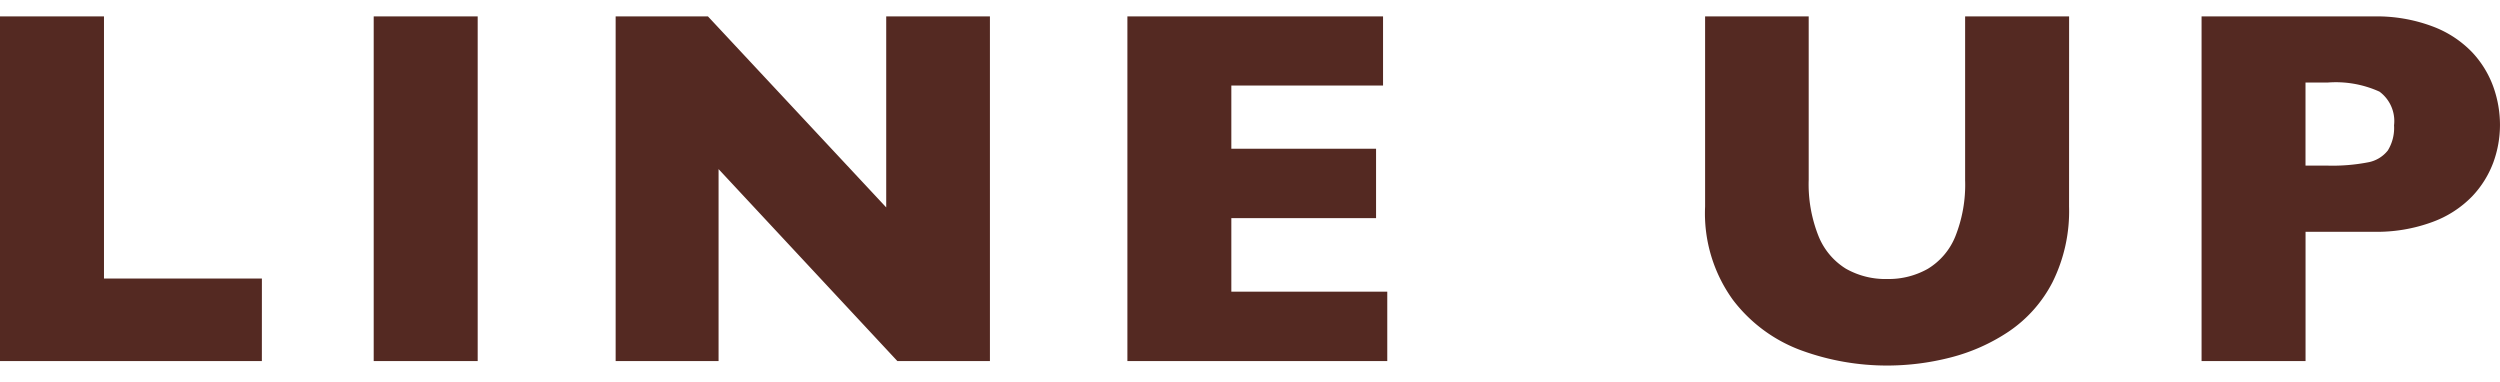 <svg xmlns="http://www.w3.org/2000/svg" width="117.807" height="18" viewBox="0 0 117.807 16.453"><defs><style>.a{fill:#542922;}</style></defs><path class="a" d="M14.379,0H2.039V-16.242h4.9V-3.891h7.441Zm10.17,0h-4.9V-16.242h4.9ZM48.687,0H44.327L35.9-9.047V0H31.05V-16.242H35.4l8.4,9v-9h4.887ZM67.411,0H55.165V-16.242H67.212v3.258H60.063v2.977h6.82v3.27h-6.82V-3.27h7.348ZM99.539-7.277a7.509,7.509,0,0,1-.779,3.557A6.25,6.25,0,0,1,96.7-1.395a8.876,8.876,0,0,1-2.766,1.23,12.026,12.026,0,0,1-2.959.375,11.752,11.752,0,0,1-4.014-.7A7.131,7.131,0,0,1,83.7-2.883a6.954,6.954,0,0,1-1.312-4.395v-8.965H87.27v7.7a6.6,6.6,0,0,0,.463,2.654,3.213,3.213,0,0,0,1.289,1.535,3.777,3.777,0,0,0,1.951.486,3.75,3.75,0,0,0,1.91-.48,3.17,3.17,0,0,0,1.295-1.523,6.557,6.557,0,0,0,.463-2.648v-7.723h4.9Zm20.306-3.855a5.163,5.163,0,0,1-.311,1.764,4.694,4.694,0,0,1-1,1.605,5,5,0,0,1-1.869,1.207,7.558,7.558,0,0,1-2.771.463h-3.211V0h-4.9V-16.242h8.109a7.473,7.473,0,0,1,2.771.469,5.014,5.014,0,0,1,1.869,1.219,4.712,4.712,0,0,1,1,1.629A5.345,5.345,0,0,1,119.845-11.133Zm-4.992.023a1.722,1.722,0,0,0-.686-1.588,4.991,4.991,0,0,0-2.455-.428h-1.031v3.914h1.055a8.8,8.8,0,0,0,1.875-.152,1.537,1.537,0,0,0,.949-.562A2.021,2.021,0,0,0,114.853-11.109Z" transform="translate(-2.039 16.242)"/></svg>